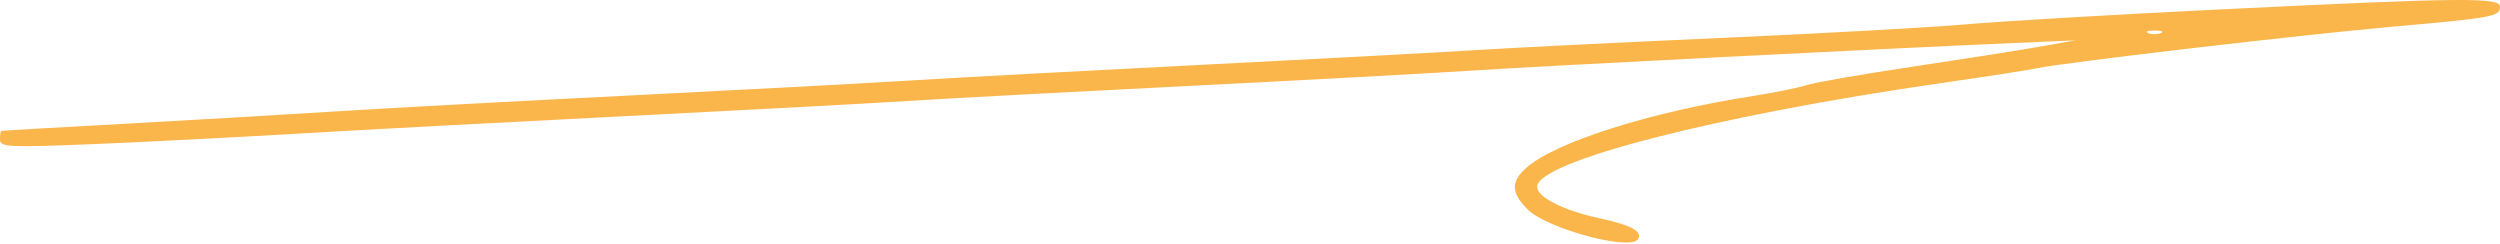 <?xml version="1.0" encoding="UTF-8"?> <svg xmlns="http://www.w3.org/2000/svg" width="492" height="48" viewBox="0 0 492 48" fill="none"><path fill-rule="evenodd" clip-rule="evenodd" d="M436 1.899C415.925 2.881 393.875 4.179 387 4.783C380.125 5.388 358.525 6.589 339 7.454C319.475 8.318 297.65 9.399 290.5 9.855C283.35 10.312 258.825 11.628 236 12.78C213.175 13.933 187.75 15.301 179.5 15.82C171.25 16.34 146.275 17.676 124 18.788C101.725 19.901 75.85 21.302 66.5 21.9C57.15 22.499 38.475 23.592 25 24.329C11.525 25.065 0.387 25.71 0.25 25.76C0.113 25.811 0 26.584 0 27.48C0 28.949 1.725 29.037 17.75 28.388C27.512 27.992 45.85 27.056 58.5 26.307C71.15 25.558 99.95 24.02 122.5 22.888C145.05 21.756 170.25 20.404 178.5 19.883C186.75 19.363 211.725 18.025 234 16.91C256.275 15.795 281.475 14.429 290 13.875C304.342 12.941 368.661 9.671 396.5 8.459L408.5 7.936L401 9.253C396.875 9.977 385.606 11.749 375.958 13.19C366.309 14.632 357.084 16.242 355.458 16.768C353.831 17.294 349.125 18.248 345 18.89C324.62 22.057 305.807 28.047 300.25 33.139C297.306 35.837 297.409 37.988 300.639 41.218C304.439 45.018 320.898 49.444 322.371 47.061C323.319 45.526 321.005 44.291 314.597 42.911C307.718 41.43 302.5 38.779 302.5 36.766C302.5 31.784 337.796 22.722 382 16.355C391.075 15.048 399.625 13.723 401 13.411C405.512 12.388 453.133 6.82 470.5 5.286C490.664 3.505 492 3.26 492 1.333C492 -0.563 484.852 -0.491 436 1.899ZM425.25 6.514C424.563 6.792 423.438 6.792 422.75 6.514C422.063 6.237 422.625 6.01 424 6.01C425.375 6.01 425.938 6.237 425.25 6.514Z" fill="#FAB64B"></path></svg> 